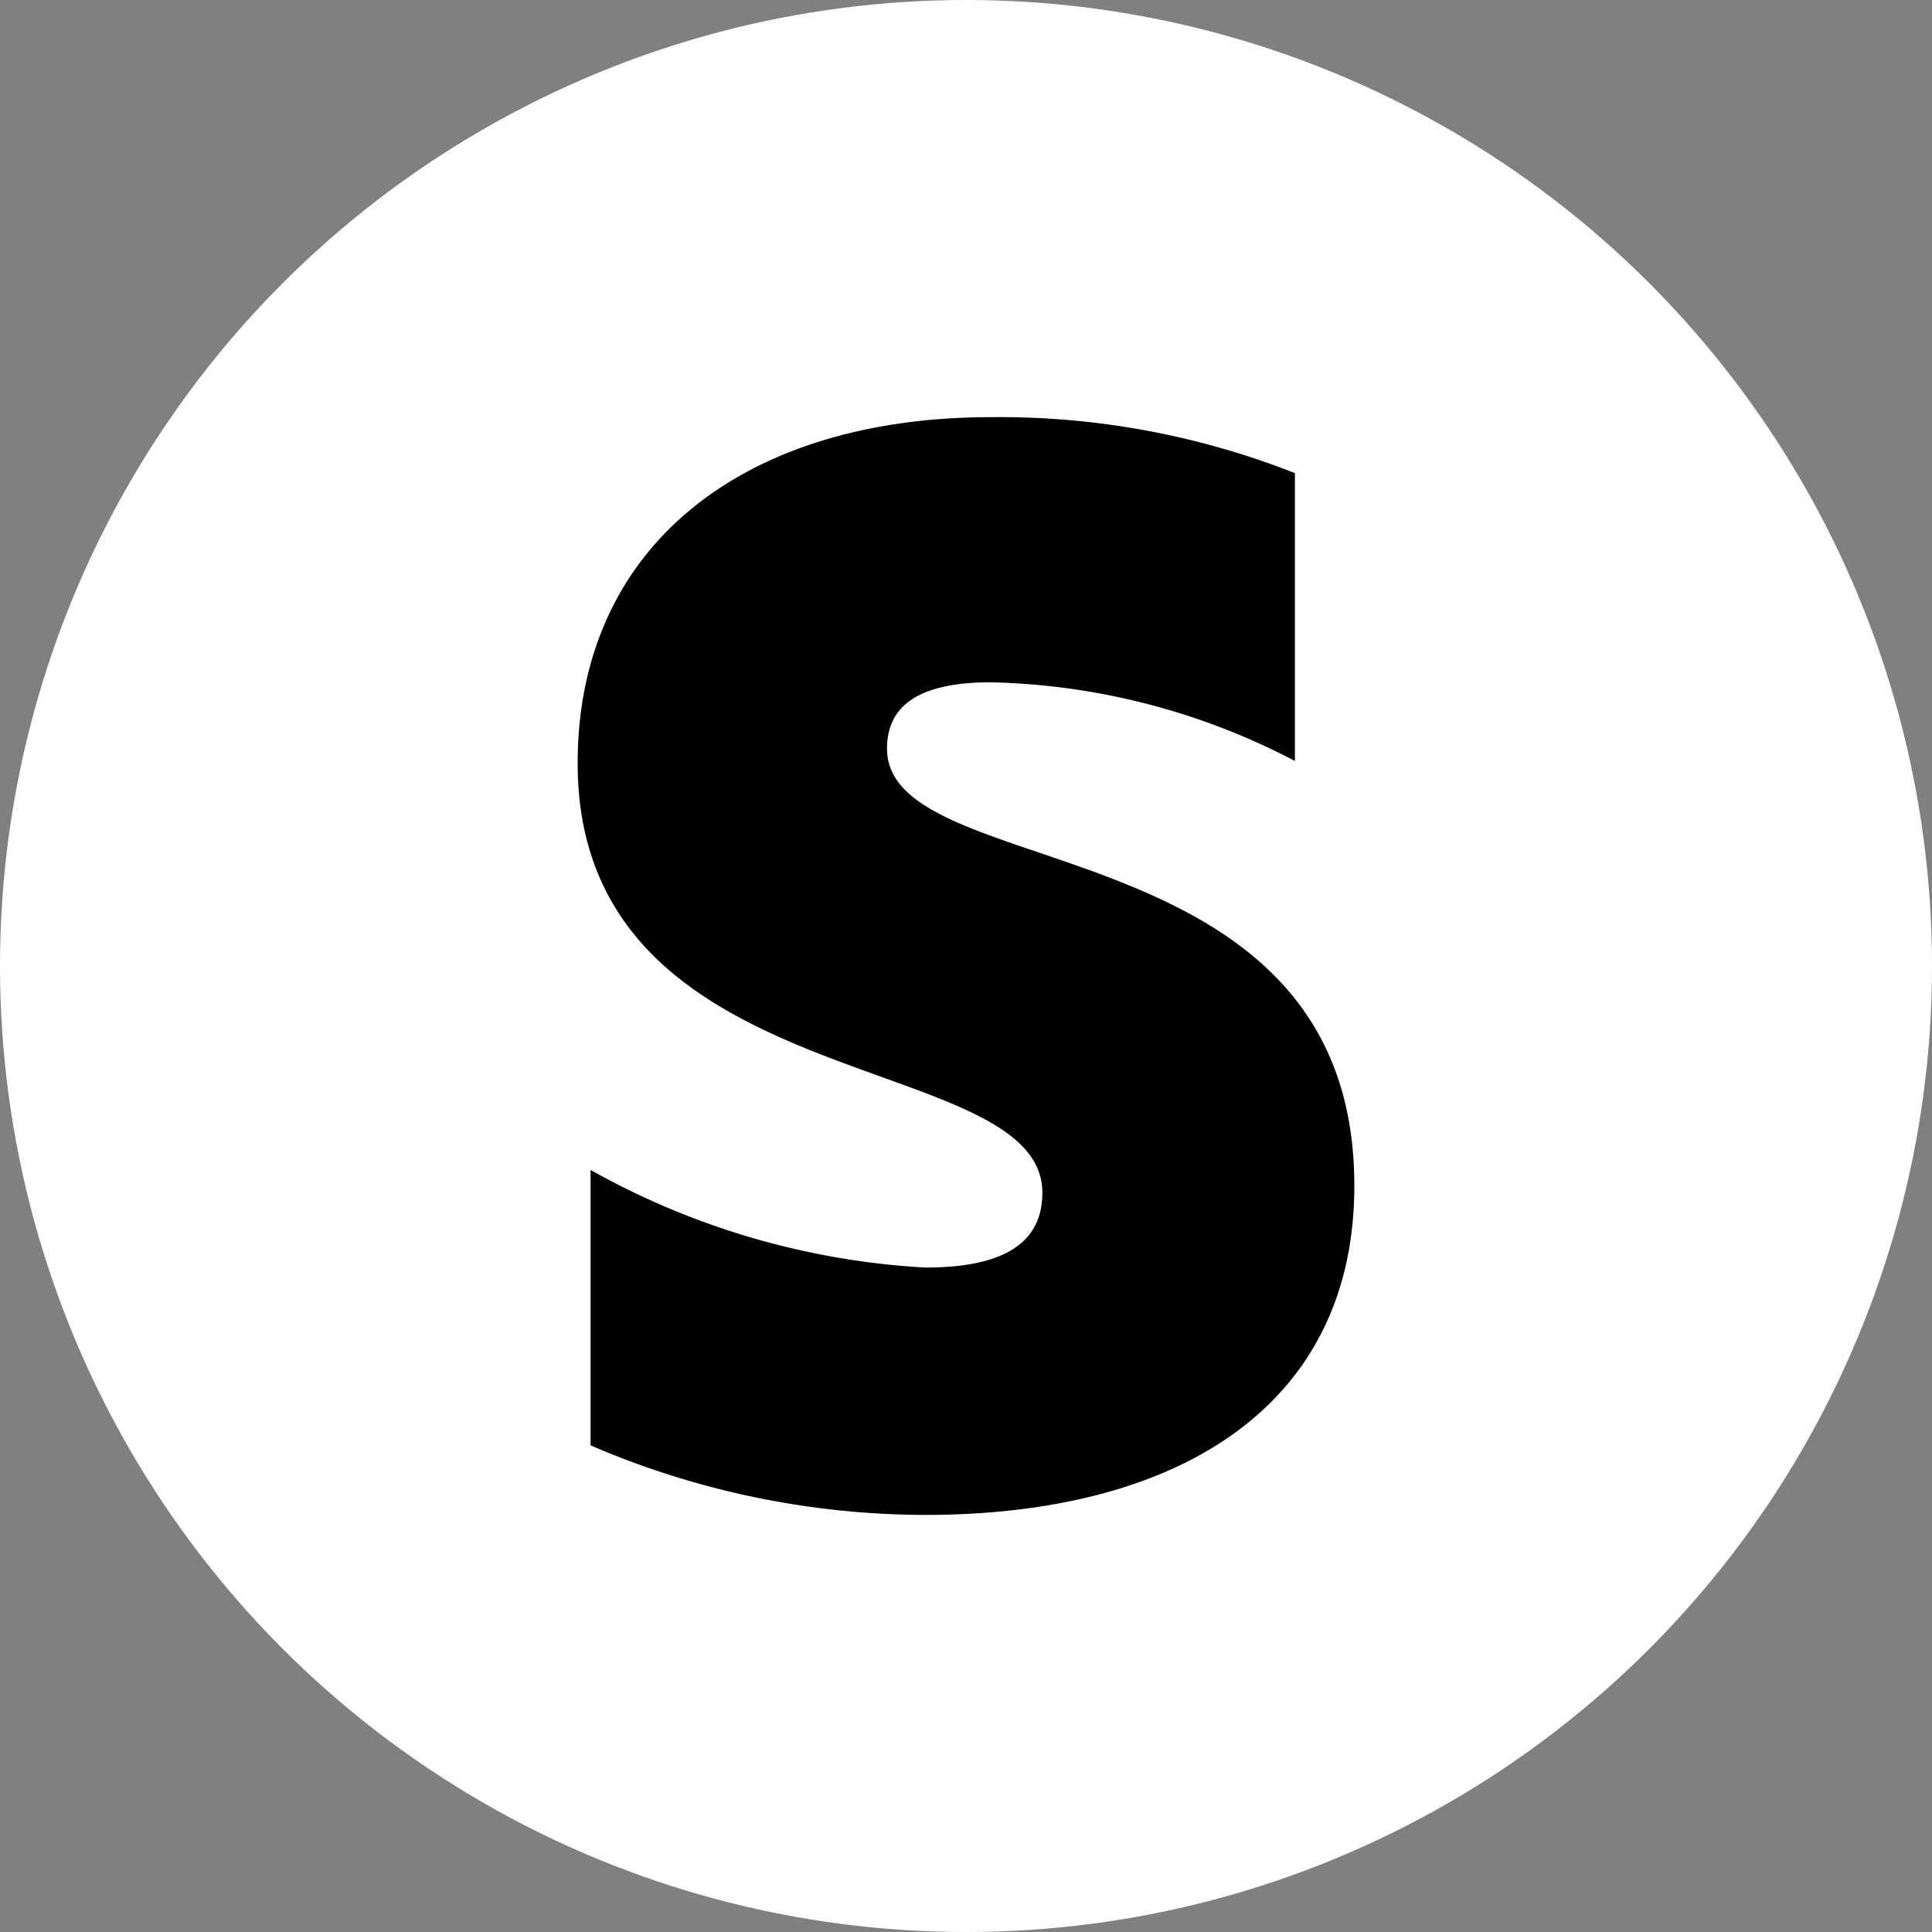 <?xml version="1.0" encoding="UTF-8"?> <svg xmlns="http://www.w3.org/2000/svg" width="25" height="25" viewBox="0 0 25 25"><rect x="0" y="0" width="25" height="25" fill="#808080" stroke="none"/><defs><style>.a{fill:#fff;}</style></defs><g transform="translate(-1842 -760.833)"><circle class="a" cx="12.5" cy="12.5" r="12.5" transform="translate(1842 760.833)"></circle><path d="M4.776,4.288c0-.619.516-.857,1.342-.857a8.878,8.878,0,0,1,3.936,1.018V.724A10.434,10.434,0,0,0,6.121,0C2.912,0,.773,1.675.773,4.477c0,4.38,6.013,3.67,6.013,5.559,0,.732-.635.968-1.517.968A9.986,9.986,0,0,1,.94,9.741v3.564a10.986,10.986,0,0,0,4.327.9c3.29,0,5.556-1.415,5.556-4.26,0-4.721-6.047-3.875-6.047-5.656Z" transform="translate(1848.702 766.231)"></path></g></svg> 
